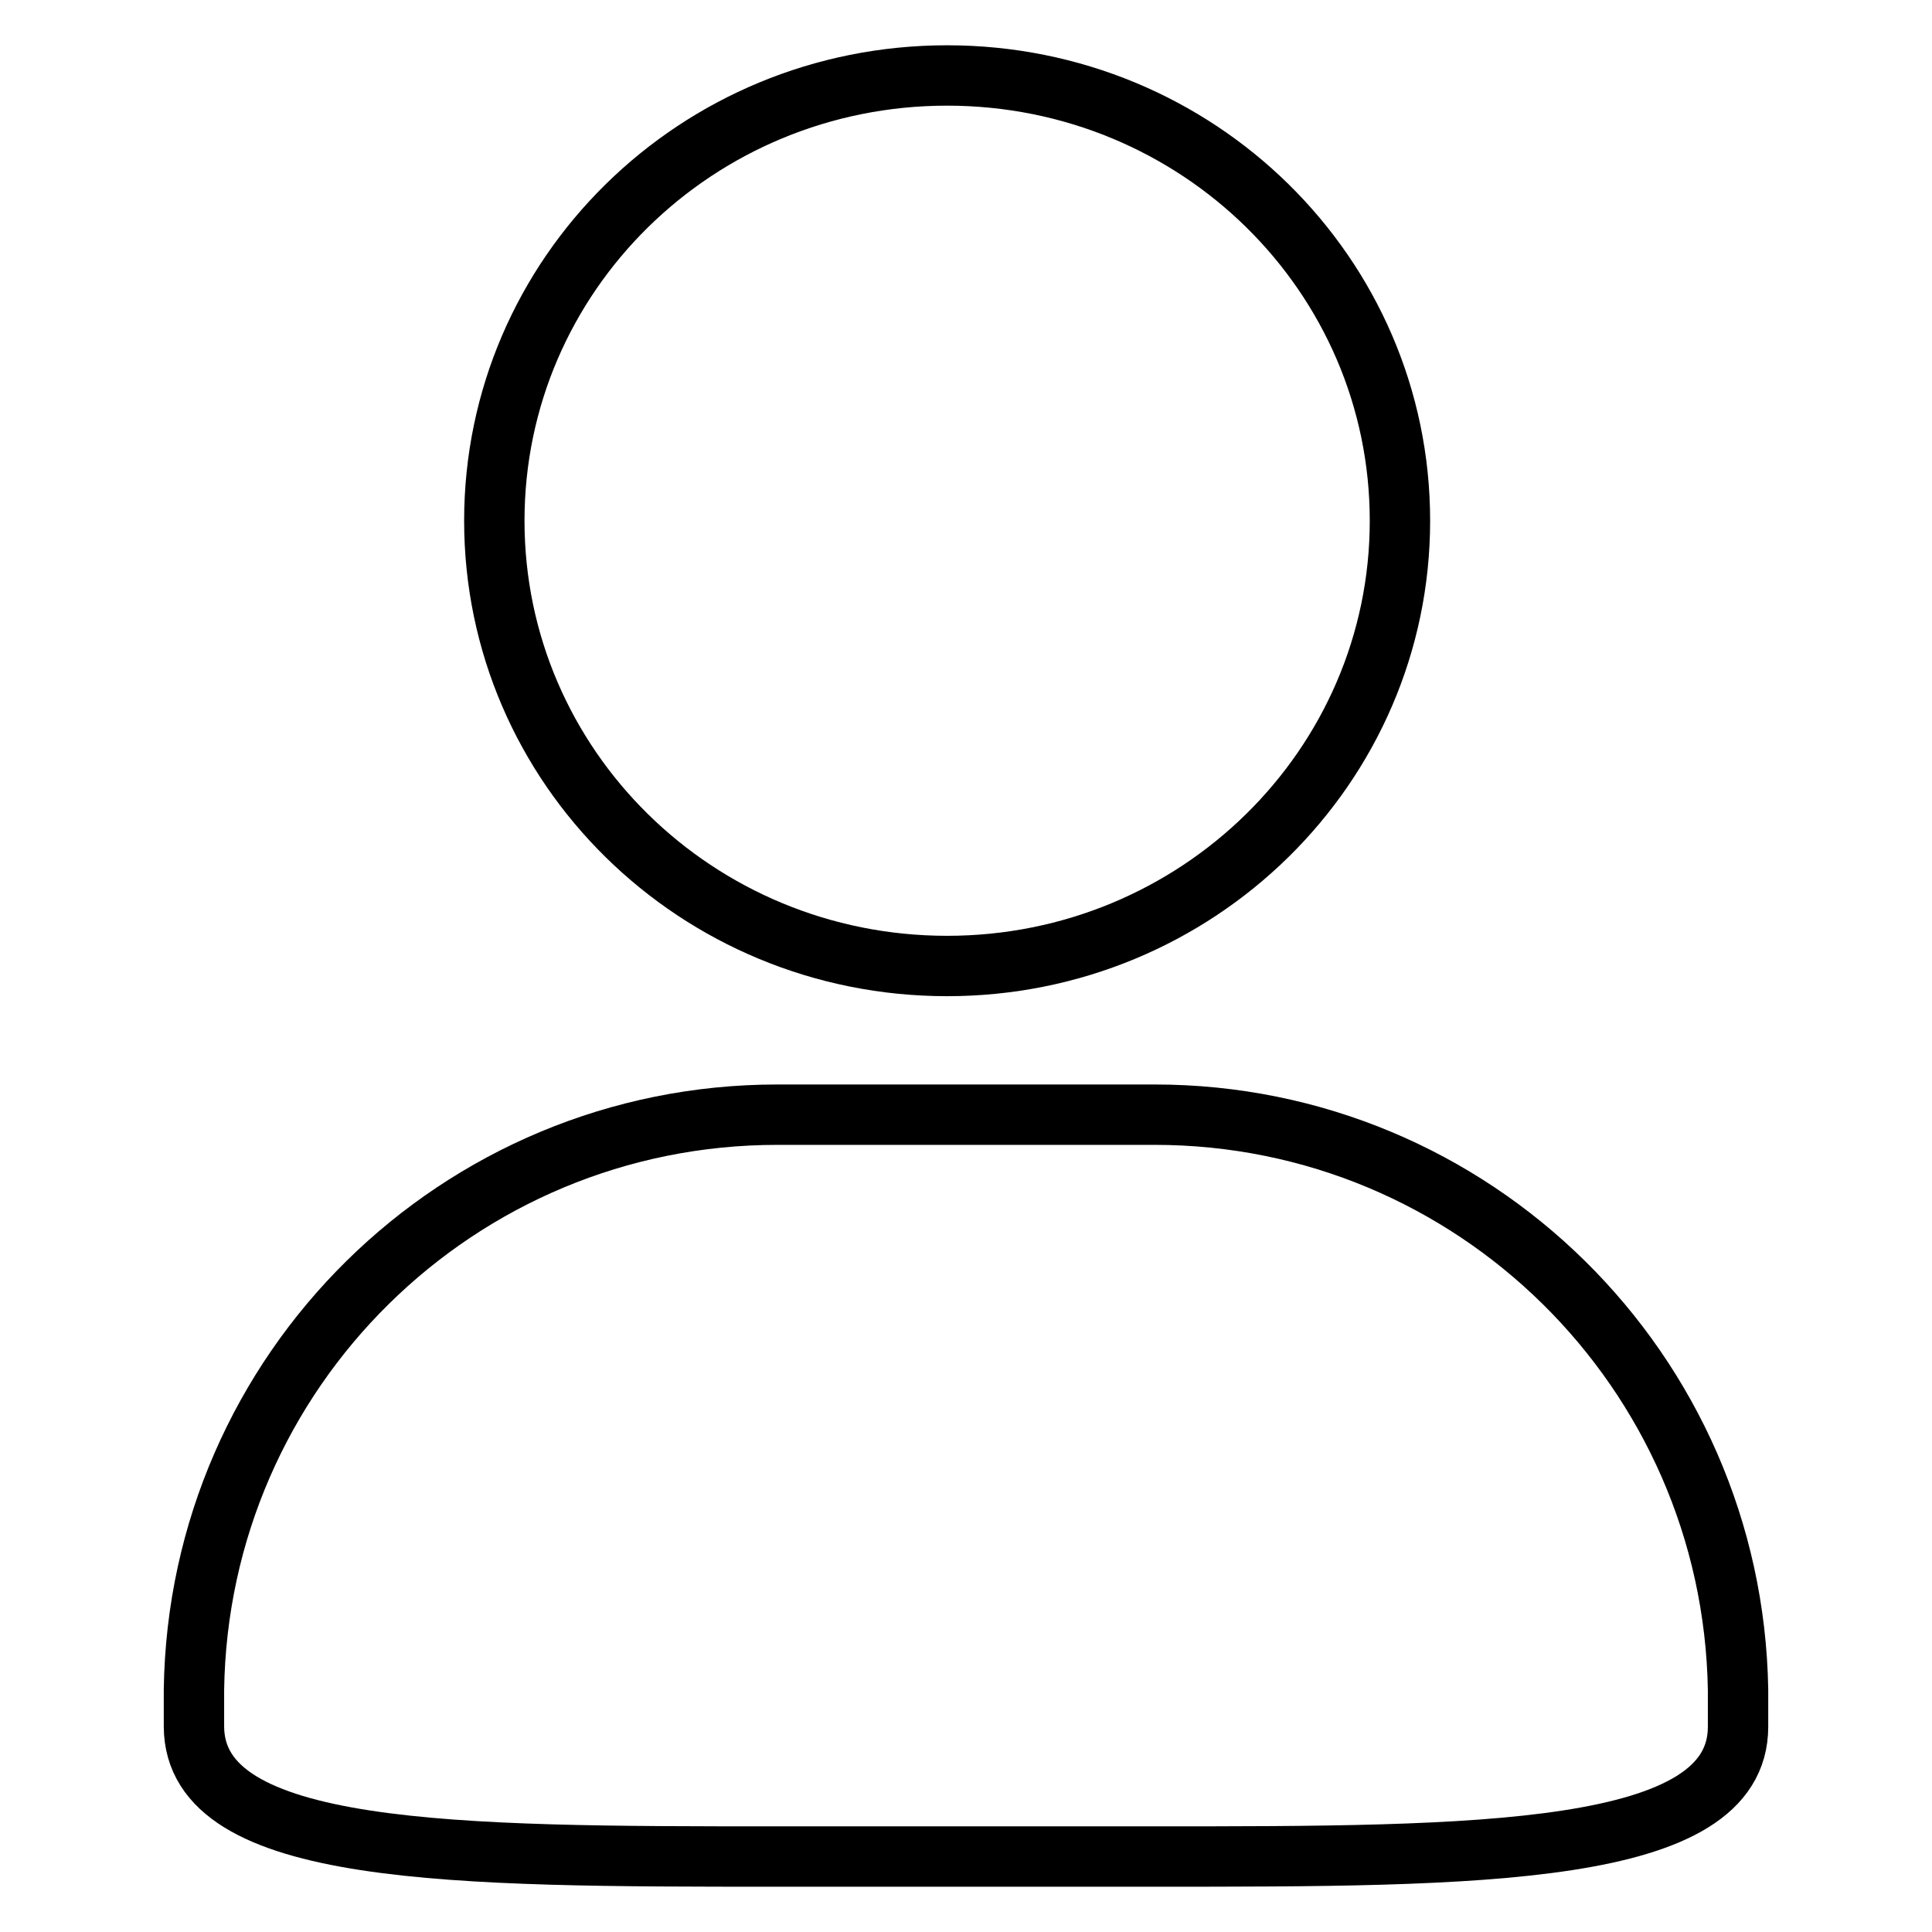 <?xml version="1.0" encoding="utf-8"?>
<!-- Svg Vector Icons : http://www.onlinewebfonts.com/icon -->
<!DOCTYPE svg PUBLIC "-//W3C//DTD SVG 1.1//EN" "http://www.w3.org/Graphics/SVG/1.1/DTD/svg11.dtd">
<svg version="1.1" xmlns="http://www.w3.org/2000/svg" xmlns:xlink="http://www.w3.org/1999/xlink" x="0px" y="0px" viewBox="0 0 256 256" enable-background="new 0 0 256 256" xml:space="preserve">
<g> <path stroke-width="8" fill-opacity="0" stroke="#000000"  d="M65.5,69c0,32.6,26.8,59,60,59c33.1,0,60-26.4,60-59c0-32.6-26.8-59-60-59C92.3,10,65.5,36.4,65.5,69z"/> <path stroke-width="8" fill-opacity="0" stroke="#000000"  d="M153,147.7H103c-42.3,0-76.7,33.9-77.3,76.2v4.9C25.8,246,60.4,246,103,246H153c42.8,0,77.3,0,77.3-17.2 v-4.9C229.6,181.6,195.2,147.7,153,147.7z"/></g>
</svg>